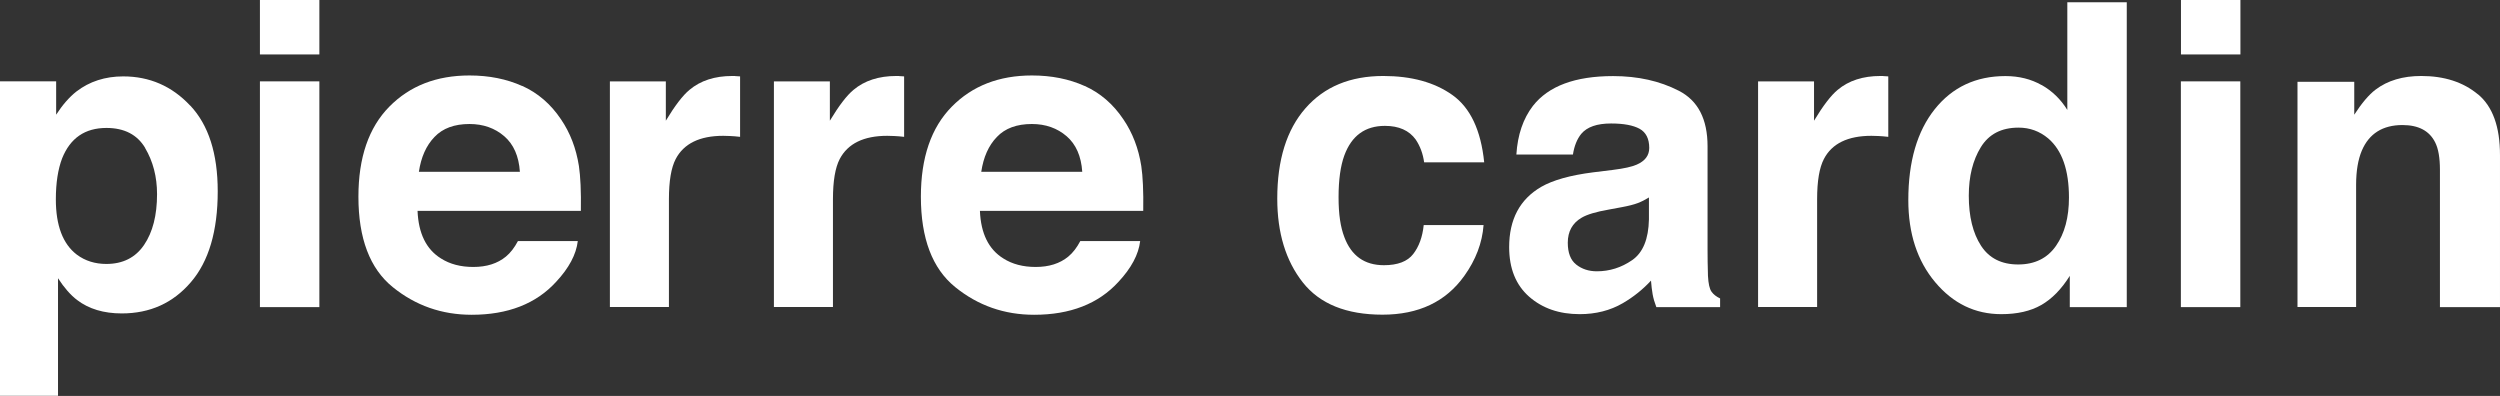 <svg xmlns="http://www.w3.org/2000/svg" fill="none" viewBox="0 0 221 35" height="35" width="221">
<rect x="0" y="0" width="221" height="35" fill="#333333" stroke="none"/>
<g clip-path="url(#clip0_1313_377)">
<path fill="white" d="M16.82 9.333C18.438 11.054 19.247 13.579 19.247 16.91C19.247 20.424 18.456 23.105 16.874 24.944C15.292 26.792 13.256 27.707 10.764 27.707C9.173 27.707 7.855 27.314 6.81 26.518C6.237 26.078 5.673 25.438 5.128 24.596V34.991H0V7.192H4.964V10.139C5.528 9.269 6.119 8.592 6.755 8.089C7.91 7.201 9.292 6.753 10.892 6.753C13.219 6.753 15.201 7.613 16.811 9.333M12.837 13.085C12.137 11.905 10.992 11.31 9.41 11.31C7.51 11.31 6.21 12.207 5.491 14C5.128 14.952 4.937 16.16 4.937 17.623C4.937 19.939 5.555 21.567 6.791 22.51C7.528 23.059 8.401 23.333 9.401 23.333C10.855 23.333 11.974 22.775 12.737 21.65C13.501 20.524 13.883 19.033 13.883 17.166C13.883 15.629 13.528 14.265 12.828 13.085"></path>
<path fill="white" d="M28.232 4.813H22.977V0H28.232V4.813ZM22.977 7.192H28.232V27.149H22.977V7.192Z"></path>
<path fill="white" d="M46.167 7.595C47.548 8.217 48.694 9.206 49.594 10.551C50.403 11.74 50.931 13.113 51.176 14.677C51.312 15.592 51.376 16.91 51.349 18.64H36.911C36.993 20.643 37.684 22.043 38.984 22.849C39.775 23.352 40.73 23.599 41.839 23.599C43.021 23.599 43.975 23.297 44.721 22.684C45.121 22.355 45.476 21.897 45.785 21.311H51.076C50.94 22.492 50.294 23.7 49.158 24.917C47.385 26.857 44.894 27.826 41.694 27.826C39.057 27.826 36.73 27.012 34.711 25.374C32.693 23.736 31.684 21.073 31.684 17.386C31.684 13.927 32.593 11.283 34.411 9.434C36.229 7.586 38.593 6.671 41.503 6.671C43.23 6.671 44.785 6.982 46.167 7.604M38.411 12.106C37.675 12.866 37.22 13.9 37.029 15.19H45.958C45.867 13.808 45.403 12.756 44.576 12.042C43.748 11.328 42.721 10.962 41.503 10.962C40.175 10.962 39.139 11.338 38.411 12.106Z"></path>
<path fill="white" d="M64.979 6.726C65.042 6.726 65.197 6.744 65.424 6.753V12.097C65.097 12.061 64.806 12.033 64.551 12.024C64.297 12.015 64.088 12.006 63.933 12.006C61.851 12.006 60.451 12.692 59.733 14.055C59.333 14.824 59.133 16.004 59.133 17.606V27.14H53.914V7.193H58.86V10.67C59.66 9.343 60.36 8.428 60.951 7.943C61.924 7.129 63.178 6.717 64.733 6.717C64.833 6.717 64.915 6.717 64.979 6.717"></path>
<path fill="white" d="M79.479 6.726C79.542 6.726 79.697 6.744 79.924 6.753V12.097C79.597 12.061 79.306 12.033 79.051 12.024C78.797 12.015 78.588 12.006 78.433 12.006C76.351 12.006 74.951 12.692 74.233 14.055C73.833 14.824 73.633 16.004 73.633 17.606V27.14H68.414V7.193H73.36V10.67C74.16 9.343 74.86 8.428 75.451 7.943C76.424 7.129 77.678 6.717 79.233 6.717C79.333 6.717 79.415 6.717 79.479 6.717"></path>
<path fill="white" d="M95.88 7.595C97.262 8.217 98.408 9.206 99.308 10.551C100.117 11.74 100.644 13.113 100.89 14.677C101.026 15.592 101.09 16.91 101.062 18.64H86.625C86.707 20.643 87.398 22.043 88.698 22.849C89.489 23.352 90.443 23.599 91.552 23.599C92.734 23.599 93.689 23.297 94.435 22.684C94.835 22.355 95.189 21.897 95.498 21.311H100.79C100.653 22.492 100.008 23.7 98.871 24.917C97.098 26.857 94.607 27.826 91.416 27.826C88.78 27.826 86.452 27.012 84.434 25.374C82.415 23.736 81.406 21.073 81.406 17.386C81.406 13.927 82.315 11.283 84.134 9.434C85.952 7.586 88.316 6.671 91.225 6.671C92.953 6.671 94.507 6.982 95.889 7.604M88.125 12.106C87.389 12.866 86.934 13.9 86.743 15.19H95.671C95.58 13.808 95.117 12.756 94.289 12.042C93.462 11.328 92.434 10.962 91.216 10.962C89.889 10.962 88.852 11.338 88.125 12.106Z"></path>
<path fill="white" d="M125.893 14.348C125.793 13.607 125.548 12.93 125.148 12.335C124.566 11.53 123.656 11.127 122.429 11.127C120.674 11.127 119.483 11.996 118.838 13.744C118.502 14.668 118.329 15.895 118.329 17.432C118.329 18.969 118.502 20.067 118.838 20.955C119.456 22.611 120.62 23.444 122.338 23.444C123.556 23.444 124.42 23.114 124.929 22.455C125.438 21.797 125.748 20.946 125.857 19.893H131.148C131.03 21.476 130.457 22.977 129.439 24.395C127.811 26.674 125.402 27.817 122.211 27.817C119.02 27.817 116.665 26.866 115.165 24.962C113.665 23.059 112.91 20.589 112.91 17.56C112.91 14.138 113.737 11.475 115.401 9.572C117.065 7.668 119.356 6.717 122.284 6.717C124.775 6.717 126.811 7.275 128.393 8.4C129.975 9.526 130.912 11.502 131.203 14.348H125.893Z"></path>
<path fill="white" d="M142.602 15.016C143.566 14.897 144.257 14.741 144.675 14.558C145.42 14.238 145.793 13.744 145.793 13.076C145.793 12.261 145.502 11.694 144.938 11.383C144.366 11.072 143.529 10.916 142.42 10.916C141.174 10.916 140.302 11.218 139.783 11.832C139.42 12.28 139.165 12.893 139.047 13.662H134.047C134.156 11.914 134.647 10.486 135.51 9.361C136.883 7.604 139.247 6.726 142.602 6.726C144.784 6.726 146.72 7.156 148.411 8.025C150.102 8.894 150.948 10.523 150.948 12.93V22.08C150.948 22.711 150.957 23.48 150.984 24.386C151.021 25.072 151.121 25.529 151.293 25.777C151.466 26.024 151.721 26.225 152.057 26.381V27.149H146.42C146.266 26.747 146.157 26.371 146.093 26.015C146.029 25.658 145.984 25.255 145.948 24.807C145.229 25.584 144.402 26.252 143.456 26.801C142.338 27.451 141.065 27.771 139.647 27.771C137.838 27.771 136.356 27.259 135.174 26.225C134.001 25.191 133.41 23.736 133.41 21.842C133.41 19.39 134.356 17.614 136.247 16.516C137.283 15.922 138.811 15.492 140.829 15.235L142.611 15.016H142.602ZM145.775 17.45C145.438 17.66 145.111 17.825 144.775 17.953C144.438 18.081 143.975 18.2 143.384 18.31L142.202 18.529C141.093 18.722 140.302 18.96 139.82 19.243C139.002 19.719 138.592 20.46 138.592 21.458C138.592 22.345 138.838 22.995 139.338 23.388C139.838 23.782 140.447 23.983 141.156 23.983C142.293 23.983 143.329 23.654 144.284 22.995C145.238 22.336 145.729 21.137 145.766 19.39V17.45H145.775Z"></path>
<path fill="white" d="M166.479 6.726C166.542 6.726 166.697 6.744 166.924 6.753V12.097C166.597 12.061 166.306 12.033 166.051 12.024C165.797 12.015 165.588 12.006 165.433 12.006C163.342 12.006 161.942 12.692 161.233 14.055C160.833 14.824 160.633 16.004 160.633 17.606V27.14H155.414V7.193H160.36V10.67C161.16 9.343 161.86 8.428 162.451 7.943C163.424 7.129 164.678 6.717 166.233 6.717C166.333 6.717 166.415 6.717 166.479 6.717"></path>
<path fill="white" d="M180.478 7.512C181.415 8.043 182.169 8.775 182.751 9.718V0.201H188.006V27.149H182.969V24.386C182.233 25.566 181.387 26.426 180.442 26.966C179.496 27.506 178.323 27.771 176.914 27.771C174.596 27.771 172.65 26.829 171.068 24.944C169.486 23.059 168.695 20.643 168.695 17.687C168.695 14.284 169.477 11.602 171.032 9.653C172.587 7.704 174.678 6.725 177.278 6.725C178.478 6.725 179.542 6.991 180.478 7.521M181.751 21.732C182.515 20.634 182.896 19.216 182.896 17.468C182.896 15.025 182.287 13.286 181.06 12.234C180.305 11.602 179.433 11.282 178.442 11.282C176.923 11.282 175.814 11.859 175.105 13.012C174.396 14.165 174.041 15.592 174.041 17.303C174.041 19.142 174.405 20.616 175.123 21.723C175.841 22.83 176.941 23.379 178.405 23.379C179.869 23.379 180.987 22.83 181.751 21.732Z"></path>
<path fill="white" d="M198.053 4.813H192.798V0H198.053V4.813ZM192.789 7.192H198.044V27.149H192.789V7.192Z"></path>
<path fill="white" d="M219.054 8.336C220.354 9.416 220.999 11.21 220.999 13.708V27.149H215.69V15.007C215.69 13.955 215.553 13.149 215.271 12.591C214.762 11.566 213.799 11.054 212.38 11.054C210.635 11.054 209.435 11.804 208.789 13.305C208.453 14.101 208.28 15.108 208.28 16.343V27.14H203.098V7.229H208.116V10.139C208.78 9.114 209.407 8.373 209.998 7.925C211.062 7.119 212.408 6.717 214.035 6.717C216.081 6.717 217.744 7.257 219.044 8.336"></path>
</g>
<defs>
<clipPath id="clip0_1313_377">
<rect fill="white" height="35" width="221"></rect>
</clipPath>
</defs>
</svg>
